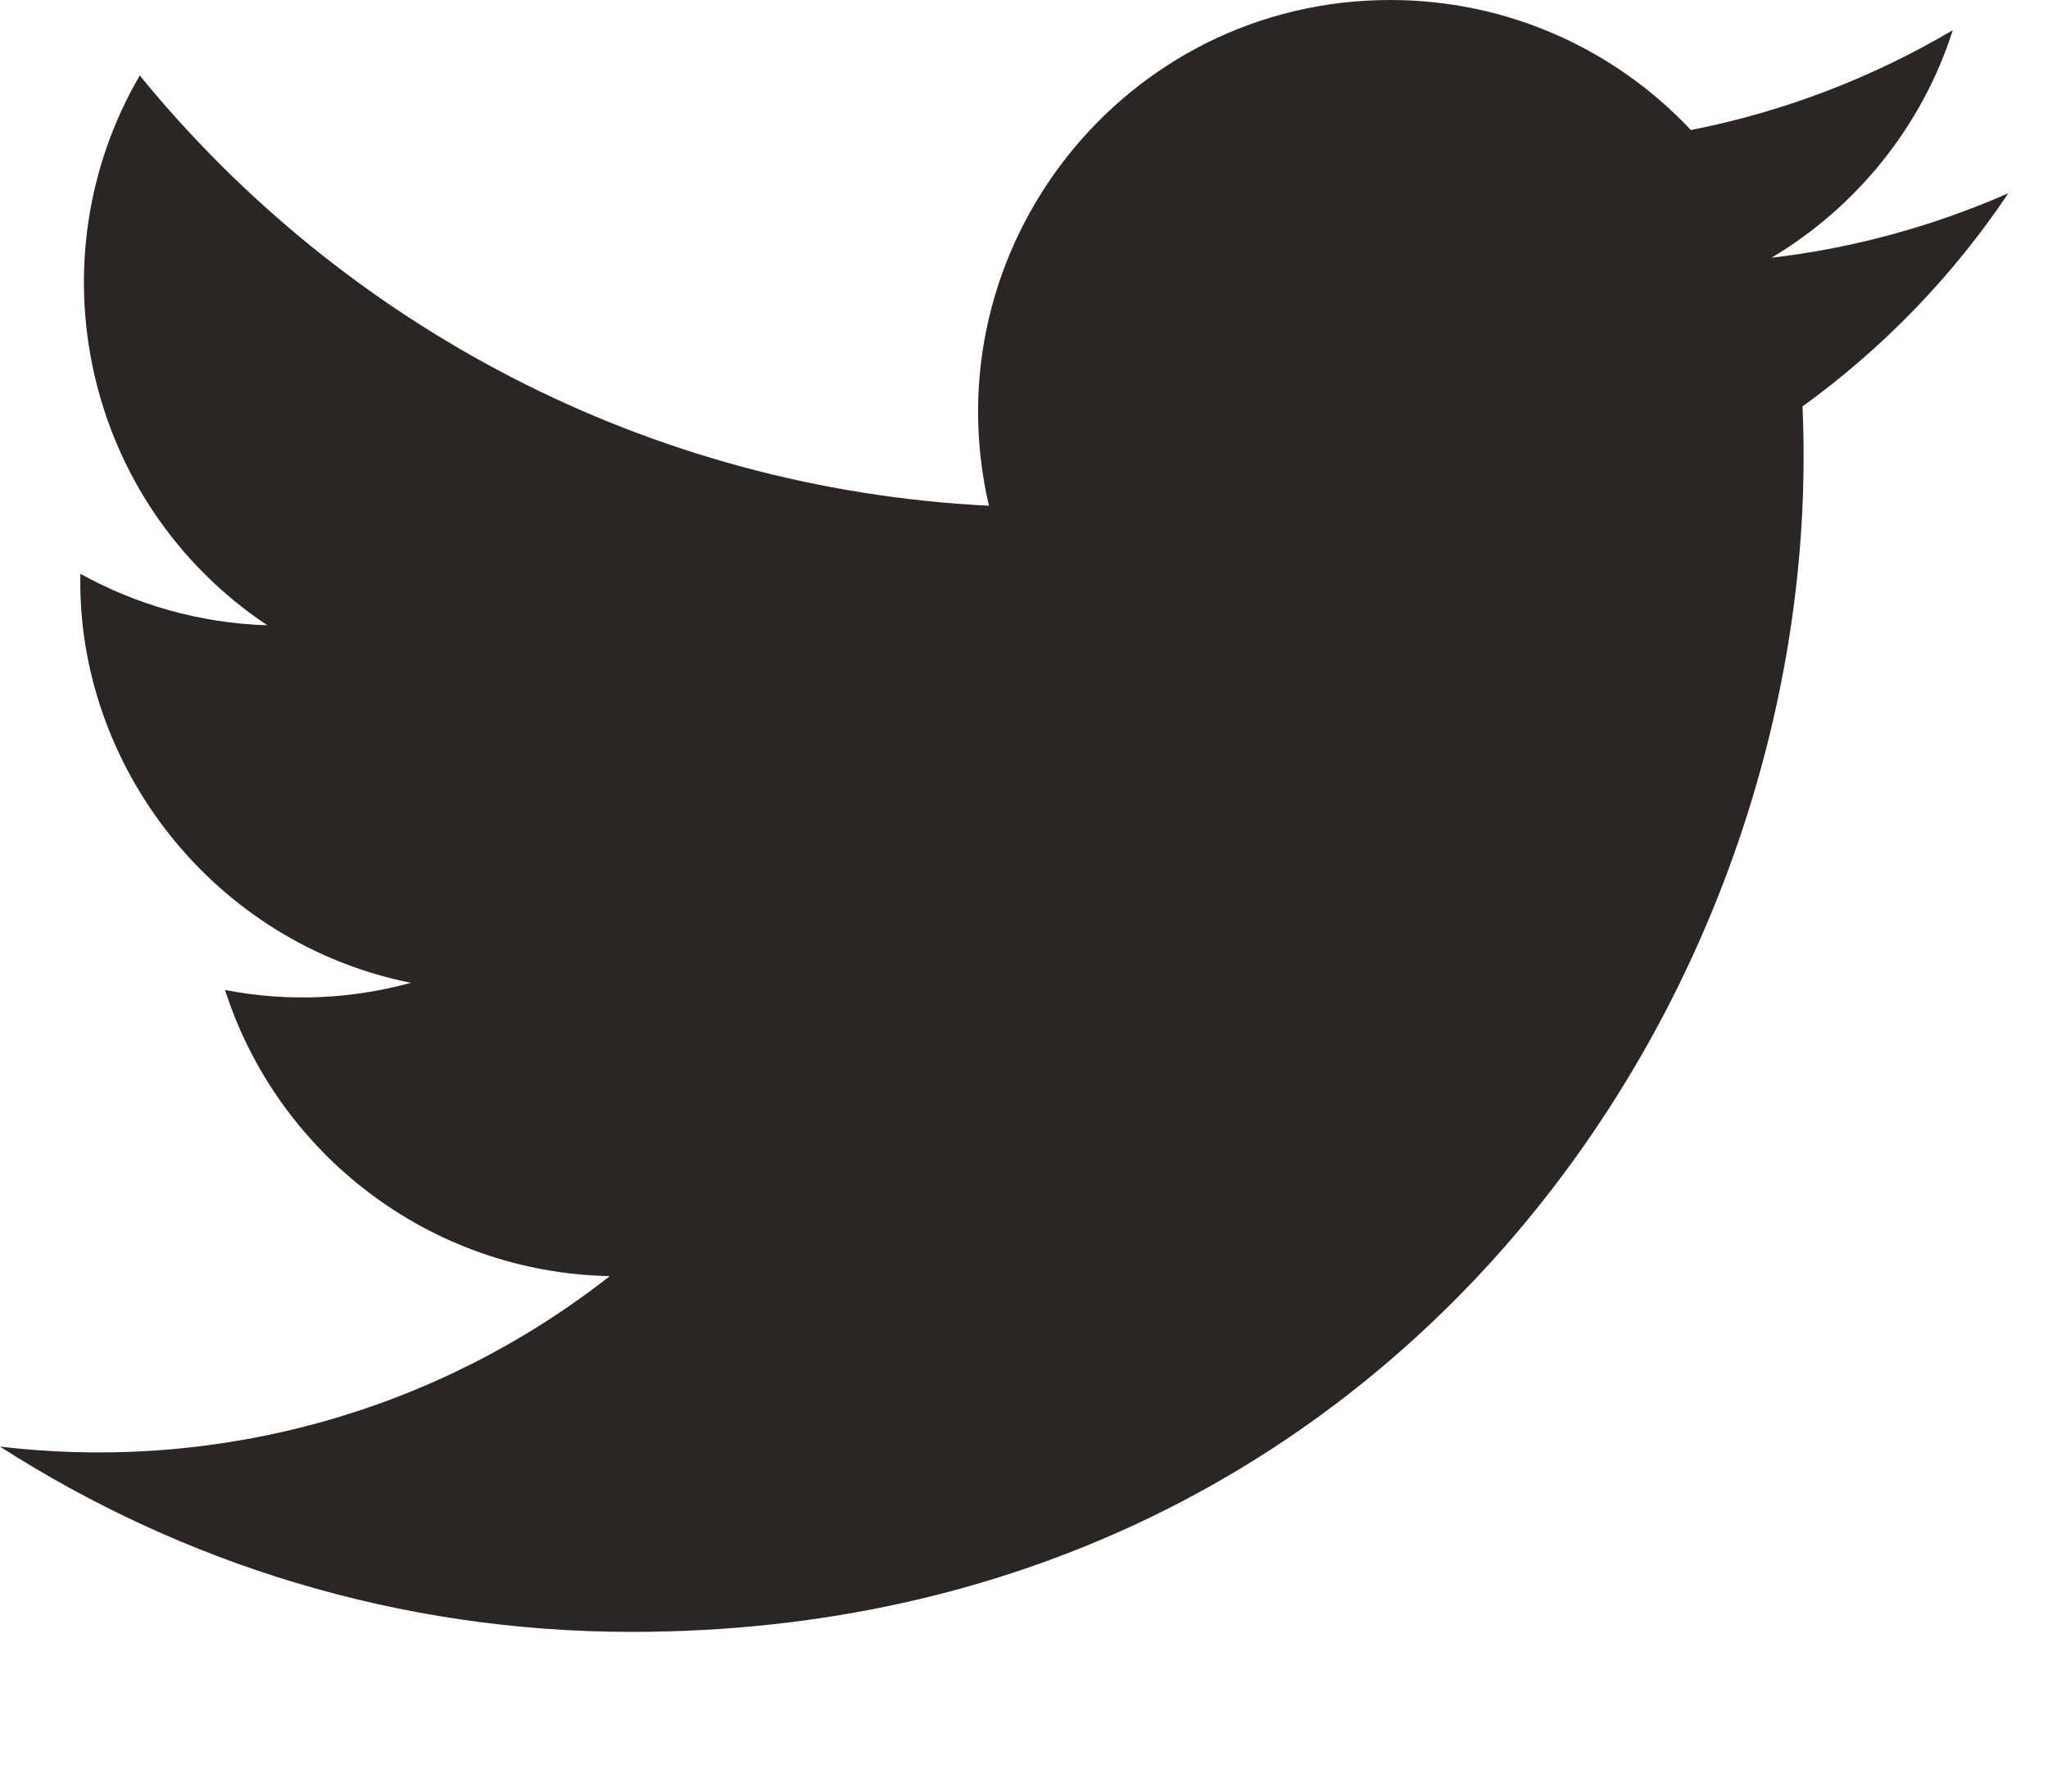 <?xml version="1.0" encoding="UTF-8" standalone="no"?><!DOCTYPE svg PUBLIC "-//W3C//DTD SVG 1.1//EN" "http://www.w3.org/Graphics/SVG/1.1/DTD/svg11.dtd"><svg width="100%" height="100%" viewBox="0 0 8 7" version="1.1" xmlns="http://www.w3.org/2000/svg" xmlns:xlink="http://www.w3.org/1999/xlink" xml:space="preserve" xmlns:serif="http://www.serif.com/" style="fill-rule:evenodd;clip-rule:evenodd;stroke-linejoin:round;stroke-miterlimit:2;"><path d="M0,5.652c0.712,0.457 1.558,0.724 2.467,0.724c2.988,-0 4.676,-2.525 4.574,-4.788c0.314,-0.227 0.588,-0.51 0.804,-0.833c-0.289,0.127 -0.6,0.214 -0.925,0.252c0.332,-0.198 0.588,-0.513 0.708,-0.889c-0.312,0.184 -0.656,0.318 -1.023,0.39c-0.293,-0.312 -0.711,-0.508 -1.174,-0.508c-1.039,-0 -1.802,0.969 -1.568,1.976c-1.338,-0.067 -2.523,-0.708 -3.317,-1.681c-0.422,0.723 -0.219,1.669 0.498,2.148c-0.264,-0.008 -0.513,-0.081 -0.73,-0.201c-0.016,0.746 0.518,1.443 1.291,1.598c-0.226,0.062 -0.474,0.077 -0.726,0.028c0.205,0.639 0.799,1.104 1.503,1.118c-0.676,0.53 -1.528,0.767 -2.382,0.666" style="fill:#2b2623;fill-rule:nonzero;"/></svg>